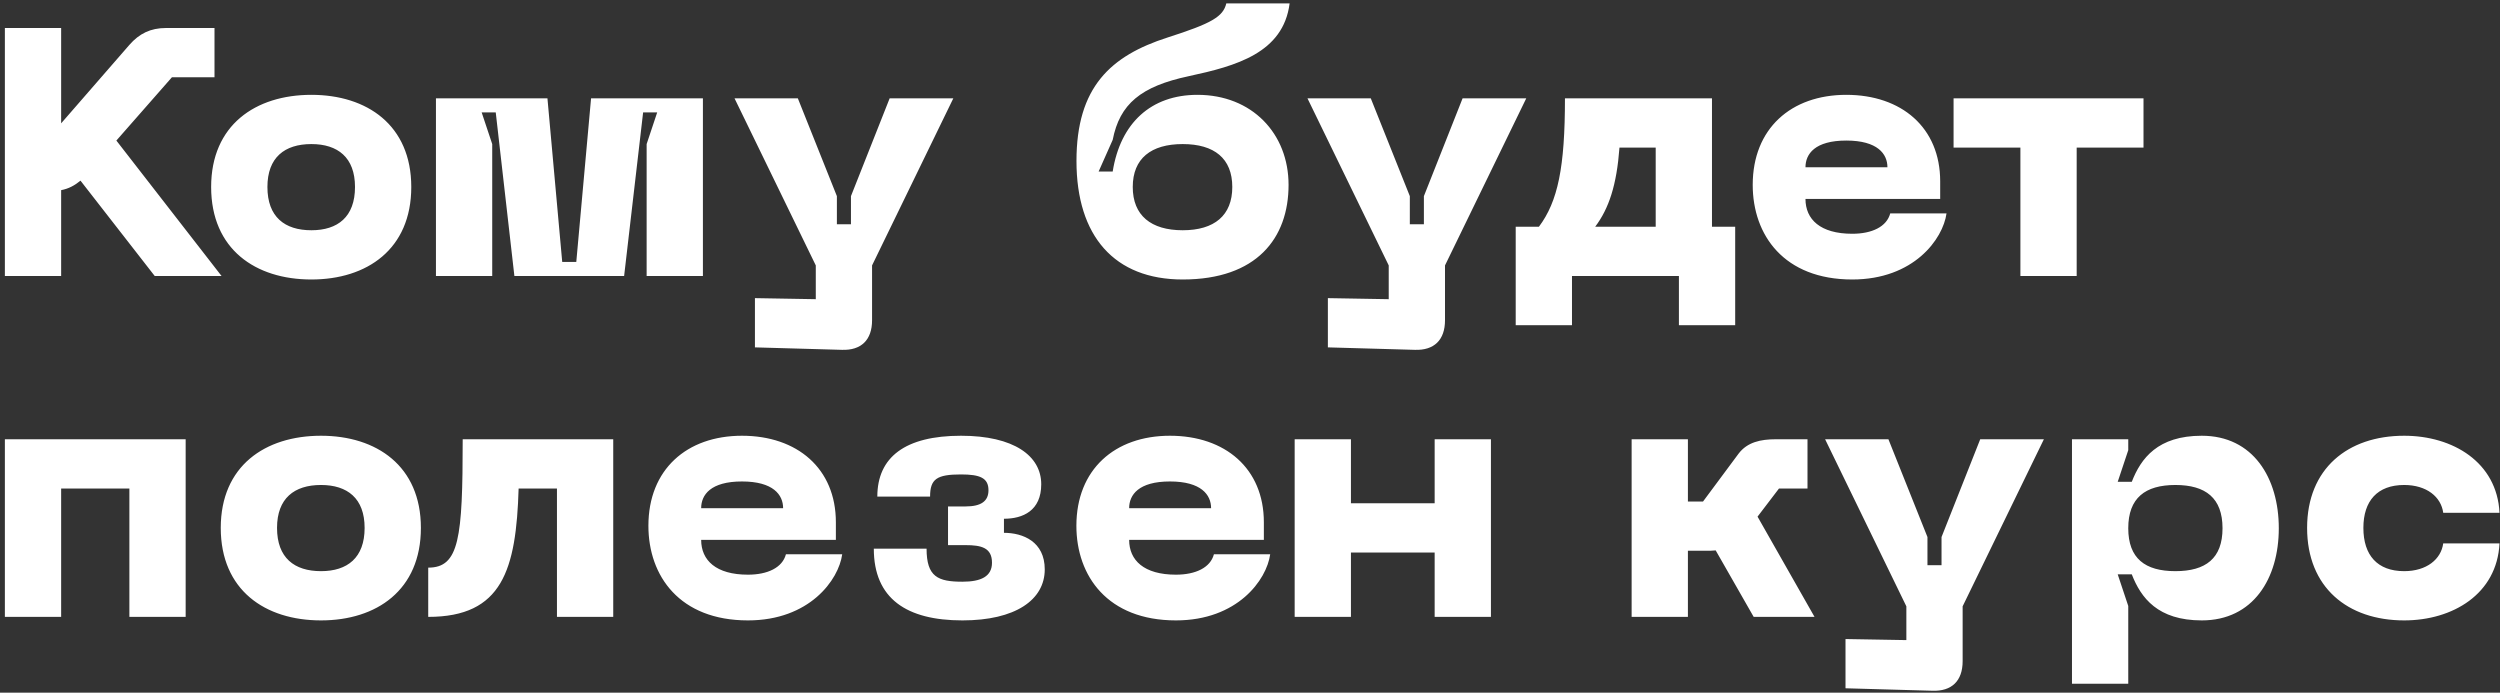 <?xml version="1.0" encoding="UTF-8"?> <svg xmlns="http://www.w3.org/2000/svg" width="462" height="128" viewBox="0 0 462 128" fill="none"><rect x="0" y="0" width="462" height="128" fill="#333333" stroke="none"/> <path d="M28.59 51H40.94L21.505 25.975L31.775 14.275H39.64V5.175H30.67C27.81 5.175 25.73 6.215 23.91 8.295L11.3 22.79V5.175H0.9V51H11.3V35.14C12.665 34.88 13.77 34.295 14.875 33.385L28.59 51ZM39.019 34.555C39.019 46.06 47.209 51.65 57.544 51.65C67.814 51.65 76.004 46.06 76.004 34.555C76.004 23.115 67.814 17.525 57.544 17.525C47.209 17.525 39.019 23.115 39.019 34.555ZM49.419 34.555C49.419 29.095 52.604 26.625 57.544 26.625C62.419 26.625 65.604 29.095 65.604 34.555C65.604 40.08 62.419 42.55 57.544 42.55C52.604 42.55 49.419 40.08 49.419 34.555ZM80.563 51H90.963V26.625L89.013 20.775H91.613L95.058 51H115.338L118.848 20.775H121.448L119.498 26.625V51H129.898V18.175H109.228L106.498 48.4H103.898L101.168 18.175H80.563V51ZM164.407 18.175L157.257 36.245V41.445H154.657V36.245L147.442 18.175H135.742L150.757 49.05V55.29L139.512 55.095V64.195L155.567 64.65C159.142 64.78 161.157 62.83 161.157 59.19V49.05L176.172 18.175H164.407ZM198.932 29.745C198.932 43.655 205.952 51.65 218.562 51.65C232.212 51.65 238.127 44.045 238.127 34.165C238.127 24.675 231.367 17.525 221.292 17.525C212.712 17.525 207.057 22.725 205.627 31.695H203.027L205.627 25.845C206.927 19.215 210.827 15.965 219.667 14.08C228.442 12.195 237.152 9.79 238.322 0.625H226.622C226.037 3.095 223.892 4.33 215.767 6.93C205.237 10.31 198.932 16.095 198.932 29.745ZM209.332 34.555C209.332 29.29 212.712 26.625 218.562 26.625C224.412 26.625 227.727 29.29 227.727 34.555C227.727 39.82 224.412 42.55 218.562 42.55C212.712 42.55 209.332 39.82 209.332 34.555ZM270.286 18.175L263.136 36.245V41.445H260.536V36.245L253.321 18.175H241.621L256.636 49.05V55.29L245.391 55.095V64.195L261.446 64.65C265.021 64.78 267.036 62.83 267.036 59.19V49.05L282.051 18.175H270.286ZM316.373 41.9V18.175H289.203C289.203 30.915 287.903 37.22 284.393 41.9H280.103V60.1H290.503V51H310.263V60.1H320.663V41.9H316.373ZM294.793 41.9C297.328 38.52 298.758 34.23 299.278 27.275H305.973V41.9H294.793ZM323.902 34.165C323.902 43.46 329.687 51.65 342.297 51.65C353.672 51.65 359.067 44.175 359.717 39.43H349.317C348.667 41.9 345.937 43.2 342.297 43.2C336.382 43.2 333.652 40.535 333.652 36.765H358.547V33.515C358.547 23.57 351.397 17.525 341.192 17.525C330.987 17.525 323.902 23.765 323.902 34.165ZM333.652 30.915C333.652 28.445 335.407 25.975 341.192 25.975C346.977 25.975 348.797 28.445 348.797 30.915H333.652ZM396.12 18.175H361.02V27.275H373.37V51H383.77V27.275H396.12V18.175ZM34.31 81.175H0.9V114H11.3V90.275H23.91V114H34.31V81.175ZM40.796 97.555C40.796 109.06 48.986 114.65 59.321 114.65C69.591 114.65 77.781 109.06 77.781 97.555C77.781 86.115 69.591 80.525 59.321 80.525C48.986 80.525 40.796 86.115 40.796 97.555ZM51.196 97.555C51.196 92.095 54.381 89.625 59.321 89.625C64.196 89.625 67.381 92.095 67.381 97.555C67.381 103.08 64.196 105.55 59.321 105.55C54.381 105.55 51.196 103.08 51.196 97.555ZM113.326 81.175H85.506C85.506 99.505 84.856 104.9 79.136 104.9V114C92.851 114 95.386 105.29 95.841 90.275H102.926V114H113.326V81.175ZM119.825 97.165C119.825 106.46 125.61 114.65 138.22 114.65C149.595 114.65 154.99 107.175 155.64 102.43H145.24C144.59 104.9 141.86 106.2 138.22 106.2C132.305 106.2 129.575 103.535 129.575 99.765H154.47V96.515C154.47 86.57 147.32 80.525 137.115 80.525C126.91 80.525 119.825 86.765 119.825 97.165ZM129.575 93.915C129.575 91.445 131.33 88.975 137.115 88.975C142.9 88.975 144.72 91.445 144.72 93.915H129.575ZM161.48 101.39C161.48 110.62 167.525 114.65 177.86 114.65C187.61 114.65 193.07 110.88 193.07 105.225C193.07 100.09 189.04 98.465 185.53 98.465V95.865C189.04 95.865 192.42 94.37 192.42 89.495C192.42 84.23 187.35 80.525 177.6 80.525C167.265 80.525 162.13 84.49 162.13 91.77H171.88C171.88 88.52 173.115 87.675 177.6 87.675C181.11 87.675 182.67 88.325 182.67 90.6C182.67 92.615 181.305 93.59 178.445 93.59H175.195V100.74H178.445C181.305 100.74 183.32 101.195 183.32 103.99C183.32 106.525 181.305 107.5 177.86 107.5C173.31 107.5 171.23 106.59 171.23 101.39H161.48ZM198.916 97.165C198.916 106.46 204.701 114.65 217.311 114.65C228.686 114.65 234.081 107.175 234.731 102.43H224.331C223.681 104.9 220.951 106.2 217.311 106.2C211.396 106.2 208.666 103.535 208.666 99.765H233.561V96.515C233.561 86.57 226.411 80.525 216.206 80.525C206.001 80.525 198.916 86.765 198.916 97.165ZM208.666 93.915C208.666 91.445 210.421 88.975 216.206 88.975C221.991 88.975 223.811 91.445 223.811 93.915H208.666ZM265.124 81.175V93.005H249.654V81.175H239.254V114H249.654V102.105H265.124V114H275.524V81.175H265.124ZM335.325 114L324.795 95.475L328.76 90.275H334.025V81.175H328.175C325.38 81.175 322.91 81.695 321.285 83.84L314.72 92.68H311.925V81.175H301.525V114H311.925V101.78H315.24C315.89 101.78 316.475 101.78 317.06 101.715L324.08 114H335.325ZM365.945 81.175L358.795 99.245V104.445H356.195V99.245L348.98 81.175H337.28L352.295 112.05V118.29L341.05 118.095V127.195L357.105 127.65C360.68 127.78 362.695 125.83 362.695 122.19V112.05L377.71 81.175H365.945ZM382.902 81.175V126.35H393.302V111.985L391.352 106.135H393.952C395.642 110.49 398.762 114.65 406.887 114.65C416.377 114.65 421.122 106.915 421.122 97.62C421.122 88.325 416.377 80.525 406.887 80.525C398.762 80.525 395.642 84.685 393.952 89.04H391.352L393.302 83.19V81.175H382.902ZM393.302 97.62C393.302 92.03 396.422 89.625 402.012 89.625C407.602 89.625 410.722 92.03 410.722 97.62C410.722 103.21 407.602 105.55 402.012 105.55C396.422 105.55 393.302 103.21 393.302 97.62ZM426.353 97.555C426.353 108.54 433.828 114.65 444.293 114.65C453.263 114.65 461.453 109.775 461.908 100.415H451.508C451.118 103.34 448.453 105.55 444.293 105.55C439.353 105.55 436.753 102.625 436.753 97.555C436.753 92.55 439.353 89.625 444.293 89.625C448.453 89.625 451.118 91.835 451.508 94.76H461.908C461.453 85.4 453.263 80.525 444.293 80.525C433.828 80.525 426.353 86.635 426.353 97.555Z" fill="white"></path> </svg> 